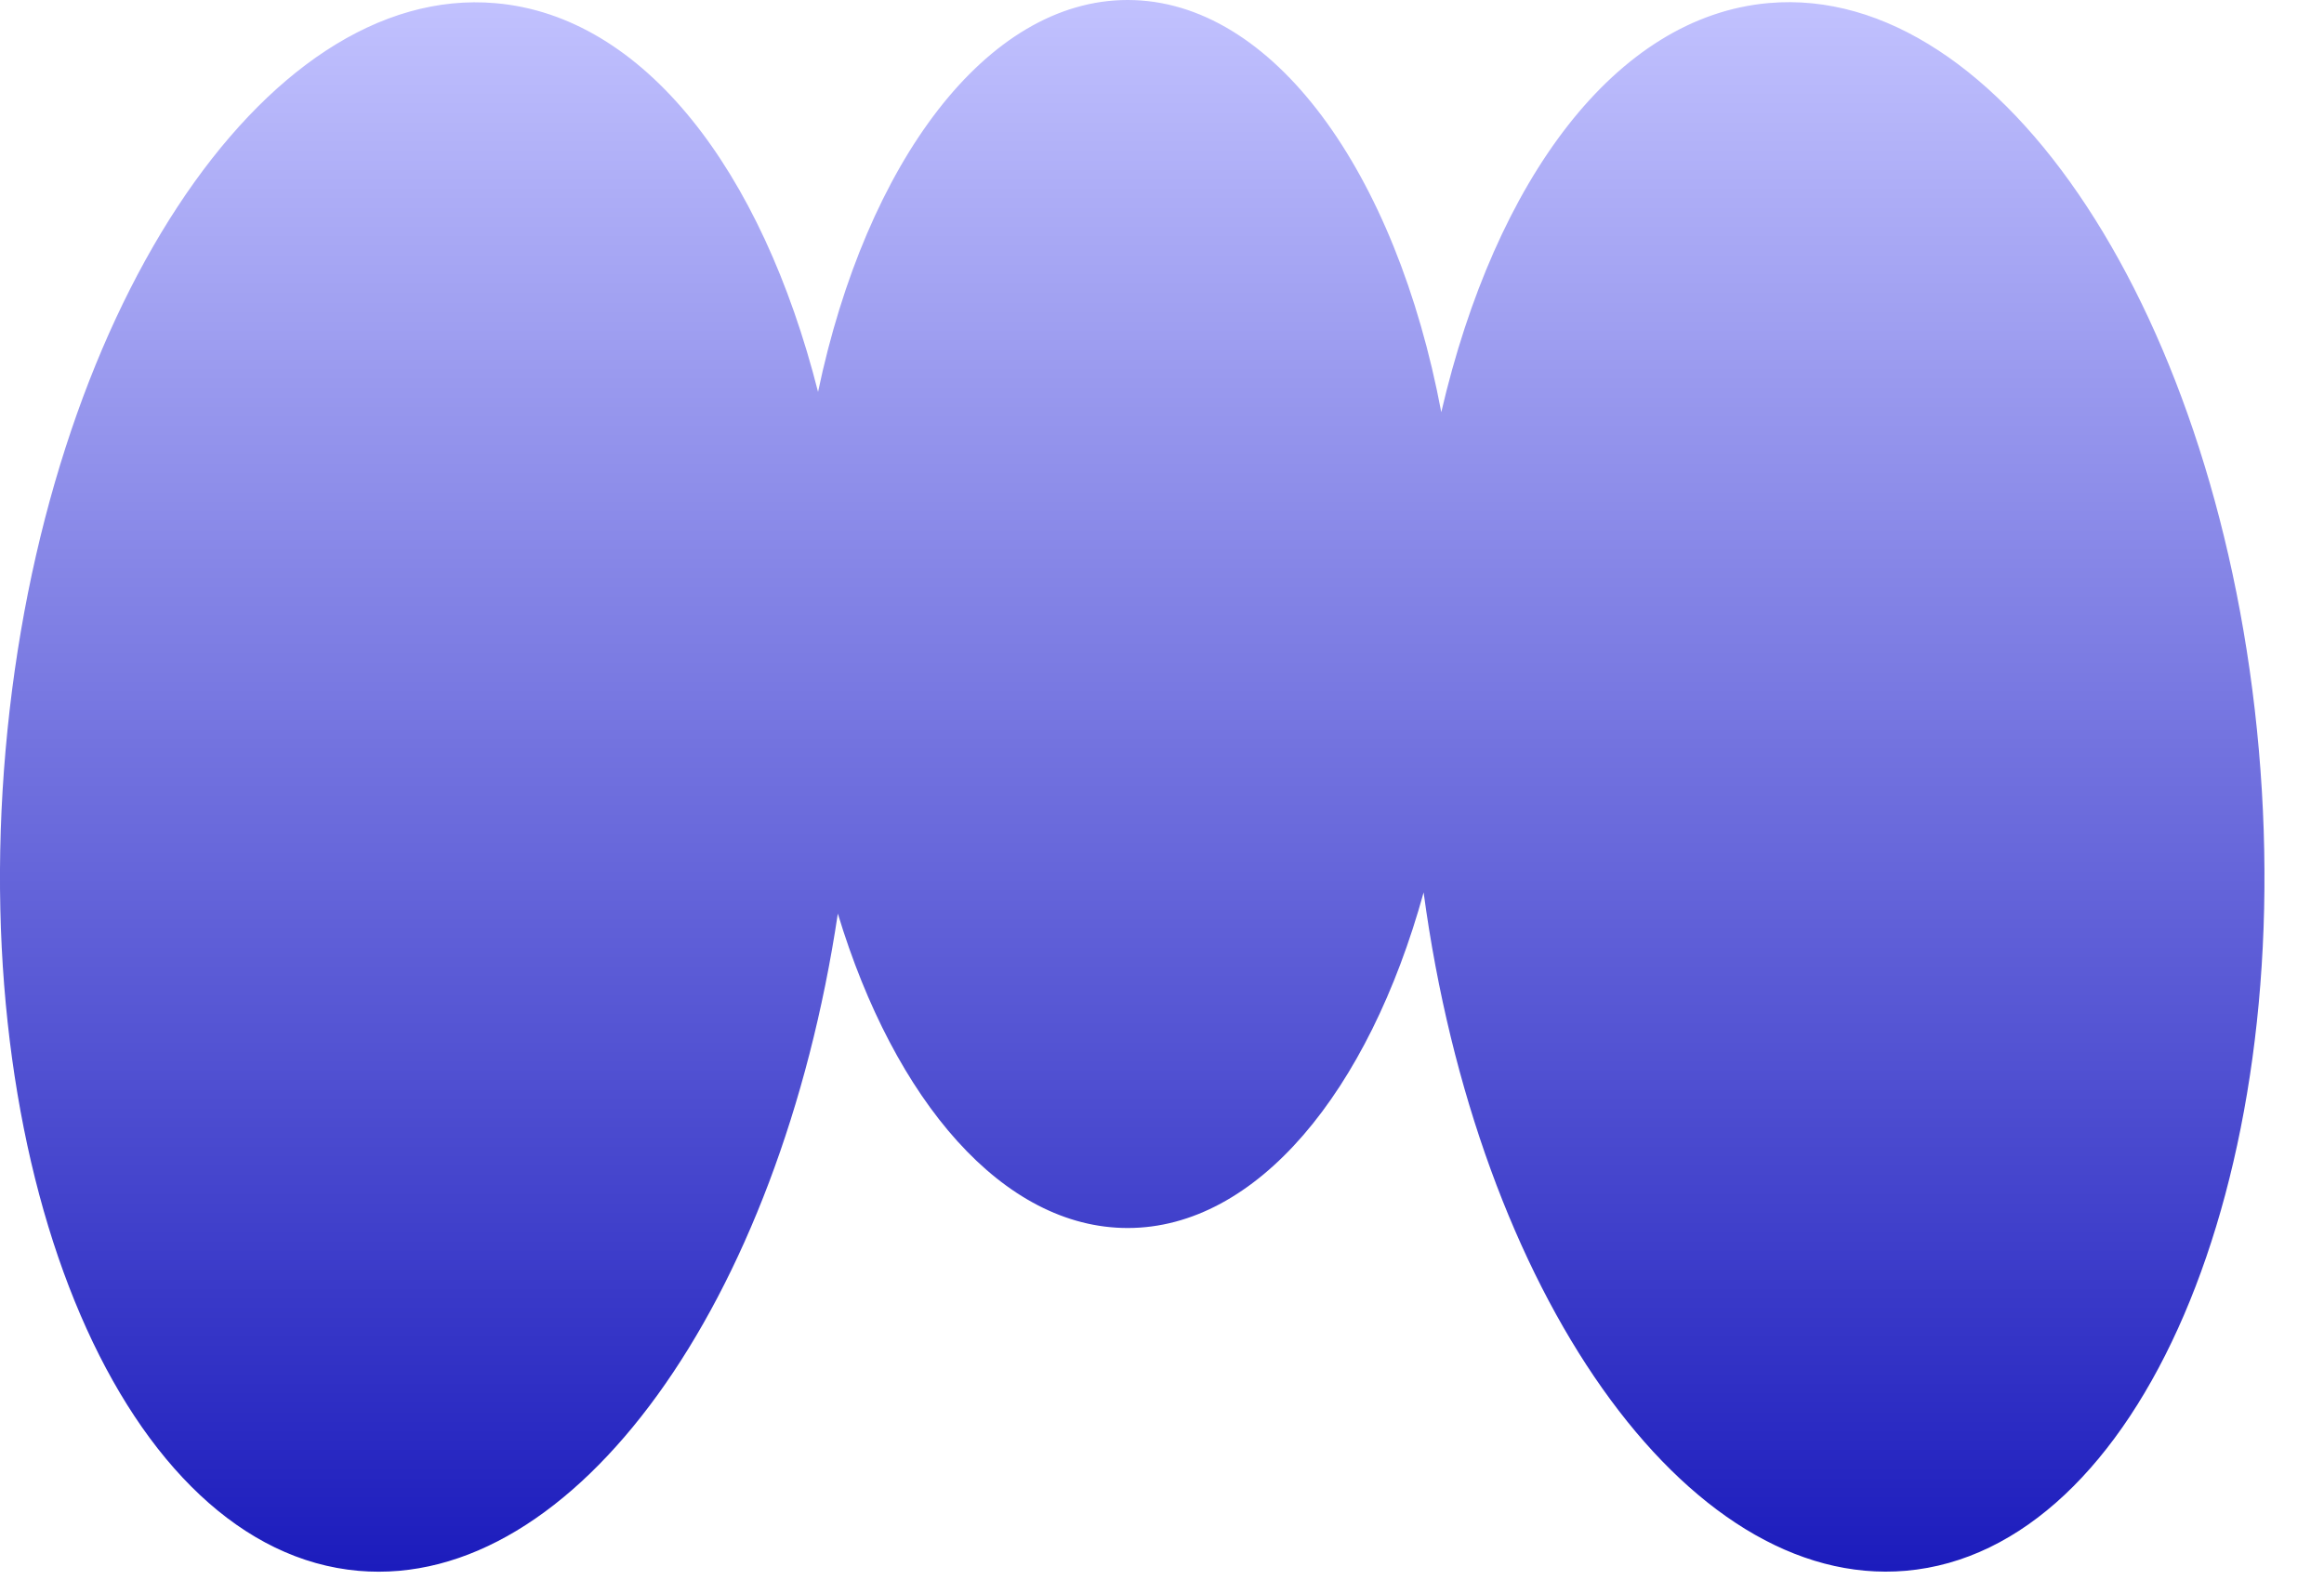 <svg width="35" height="24" viewBox="0 0 35 24" fill="none" xmlns="http://www.w3.org/2000/svg"><defs><linearGradient id="logo-gradient-favicon" x1="0%" y1="0%" x2="0%" y2="100%"><stop offset="0%" stop-color="#C3C3FF"/><stop offset="100%" stop-color="#1A1ABC"/></linearGradient></defs><path d="M16.983 0C19.169 0 21.026 2.594 21.706 6.209C22.521 2.702 24.337 0.247 26.638 0.046C30.144 -0.261 33.448 4.777 34.019 11.298C34.59 17.819 32.21 23.354 28.705 23.661C25.387 23.951 22.25 19.454 21.44 13.443C20.613 16.443 18.928 18.498 16.983 18.498C15.107 18.498 13.473 16.587 12.618 13.762C11.742 19.613 8.658 23.947 5.399 23.662C1.894 23.355 -0.486 17.82 0.084 11.3C0.655 4.779 3.96 -0.259 7.465 0.048C9.699 0.243 11.472 2.561 12.32 5.903C13.045 2.449 14.859 0 16.983 0Z" fill="url(#logo-gradient-favicon)" filter="drop-shadow(0px 3px 2px rgba(255, 255, 255, 0.05))"/></svg>